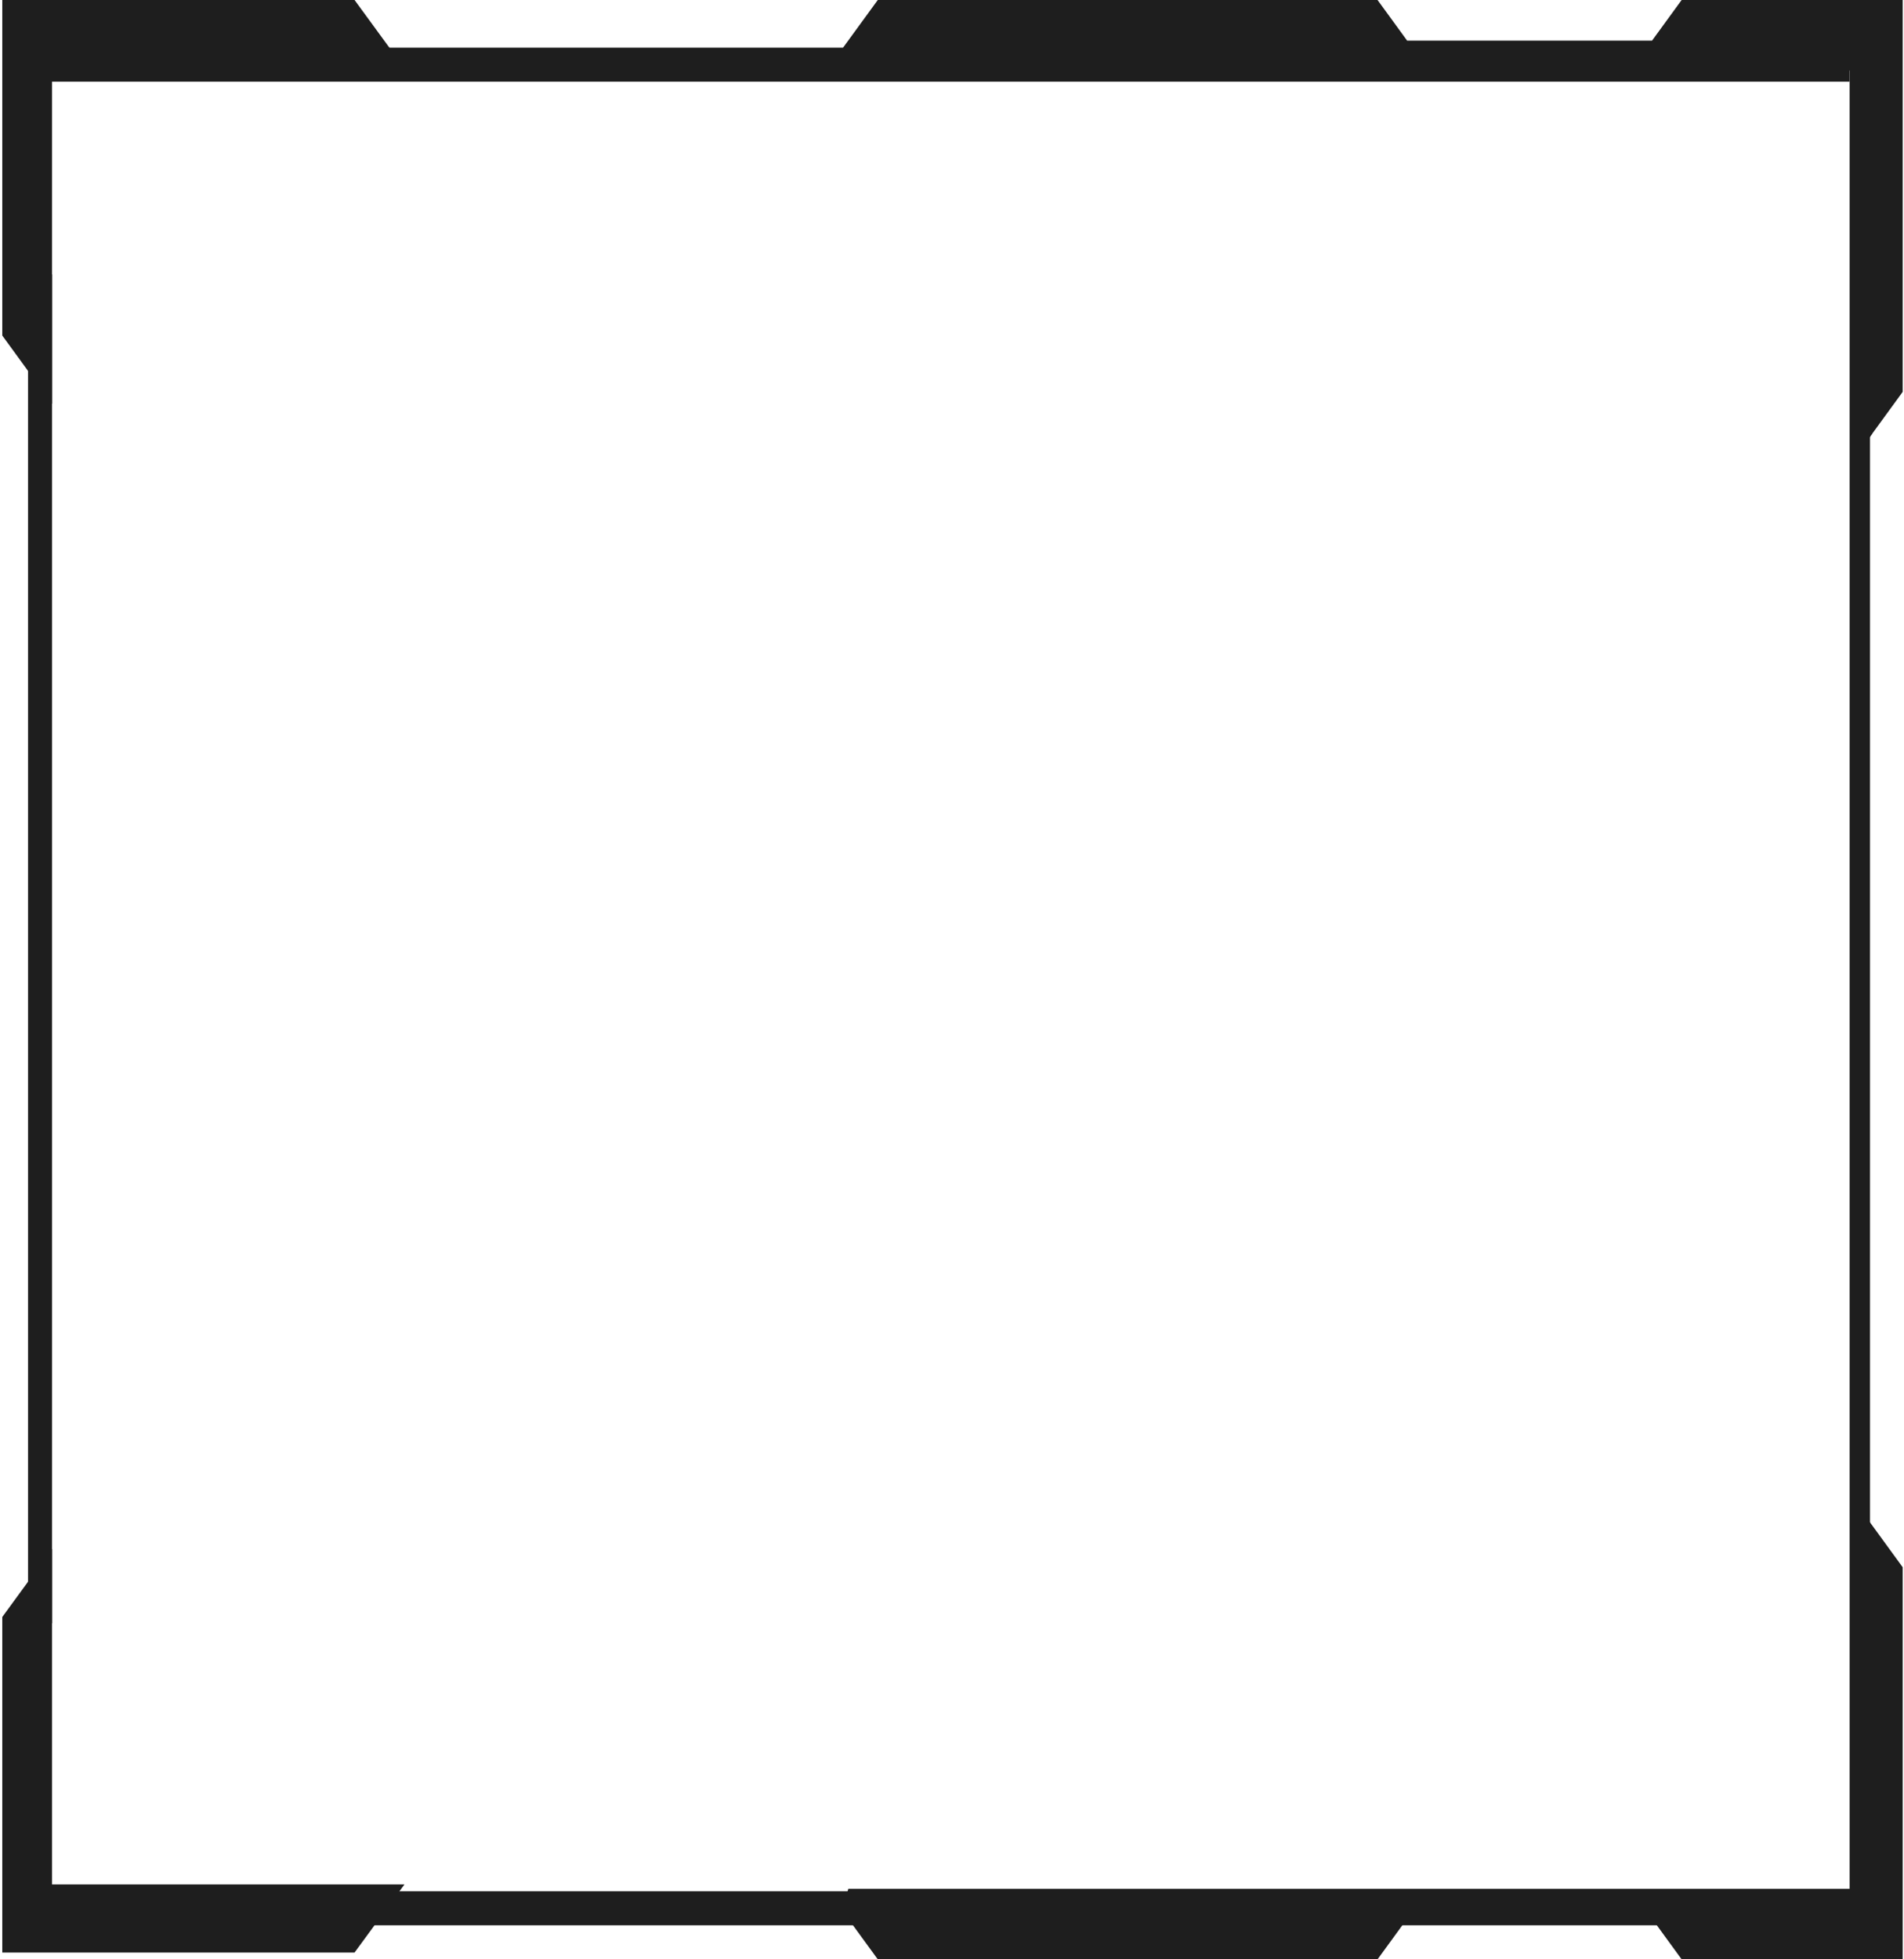 <?xml version="1.0" encoding="UTF-8"?> <svg xmlns="http://www.w3.org/2000/svg" width="280" height="288" viewBox="0 0 280 288" fill="none"><path d="M7.654 238.607L7.654 40.333L4.124 40.333L4.124 238.607L7.654 238.607Z" fill="#1E1E1E"></path><path d="M0.336 287L52.141 287L59.482 276.989L7.653 276.989L7.653 227.668L0.336 237.679L0.336 287Z" fill="#1E1E1E"></path><path d="M0.336 -2.58535e-06L52.141 -3.20869e-07L59.482 10.043L7.653 10.043L7.653 59.364L0.336 49.321L0.336 -2.58535e-06Z" fill="#1E1E1E"></path><path d="M275.338 224.236L279.278 229.642L279.808 230.369L279.808 288L247.299 288L242.945 282.025L206.934 282.025L202.58 288L129.084 288L128.554 287.273L123.808 280.761C124.269 279.243 124.292 279.117 124.753 277.631L272.251 277.631L272.251 220L275.338 224.236Z" fill="#1E1E1E"></path><path d="M275.338 63.732L279.278 58.326L279.808 57.599L279.808 0L247.299 -1.421e-06L242.945 5.975L206.934 5.975L202.58 -3.37575e-06L129.084 -6.58835e-06L128.554 0.727L123.808 7.239C124.269 8.757 124.292 8.883 124.753 10.369L272.251 10.369L272.251 68L275.338 63.764L275.338 63.732Z" fill="#1E1E1E"></path><line x1="273.5" y1="10" x2="273.5" y2="280" stroke="#1E1E1E" stroke-width="3"></line><line x1="271.995" y1="9.505" x2="1.995" y2="9.505" stroke="#1E1E1E" stroke-width="5"></line><line x1="271.995" y1="280.5" x2="1.995" y2="280.5" stroke="#1E1E1E" stroke-width="5"></line></svg> 